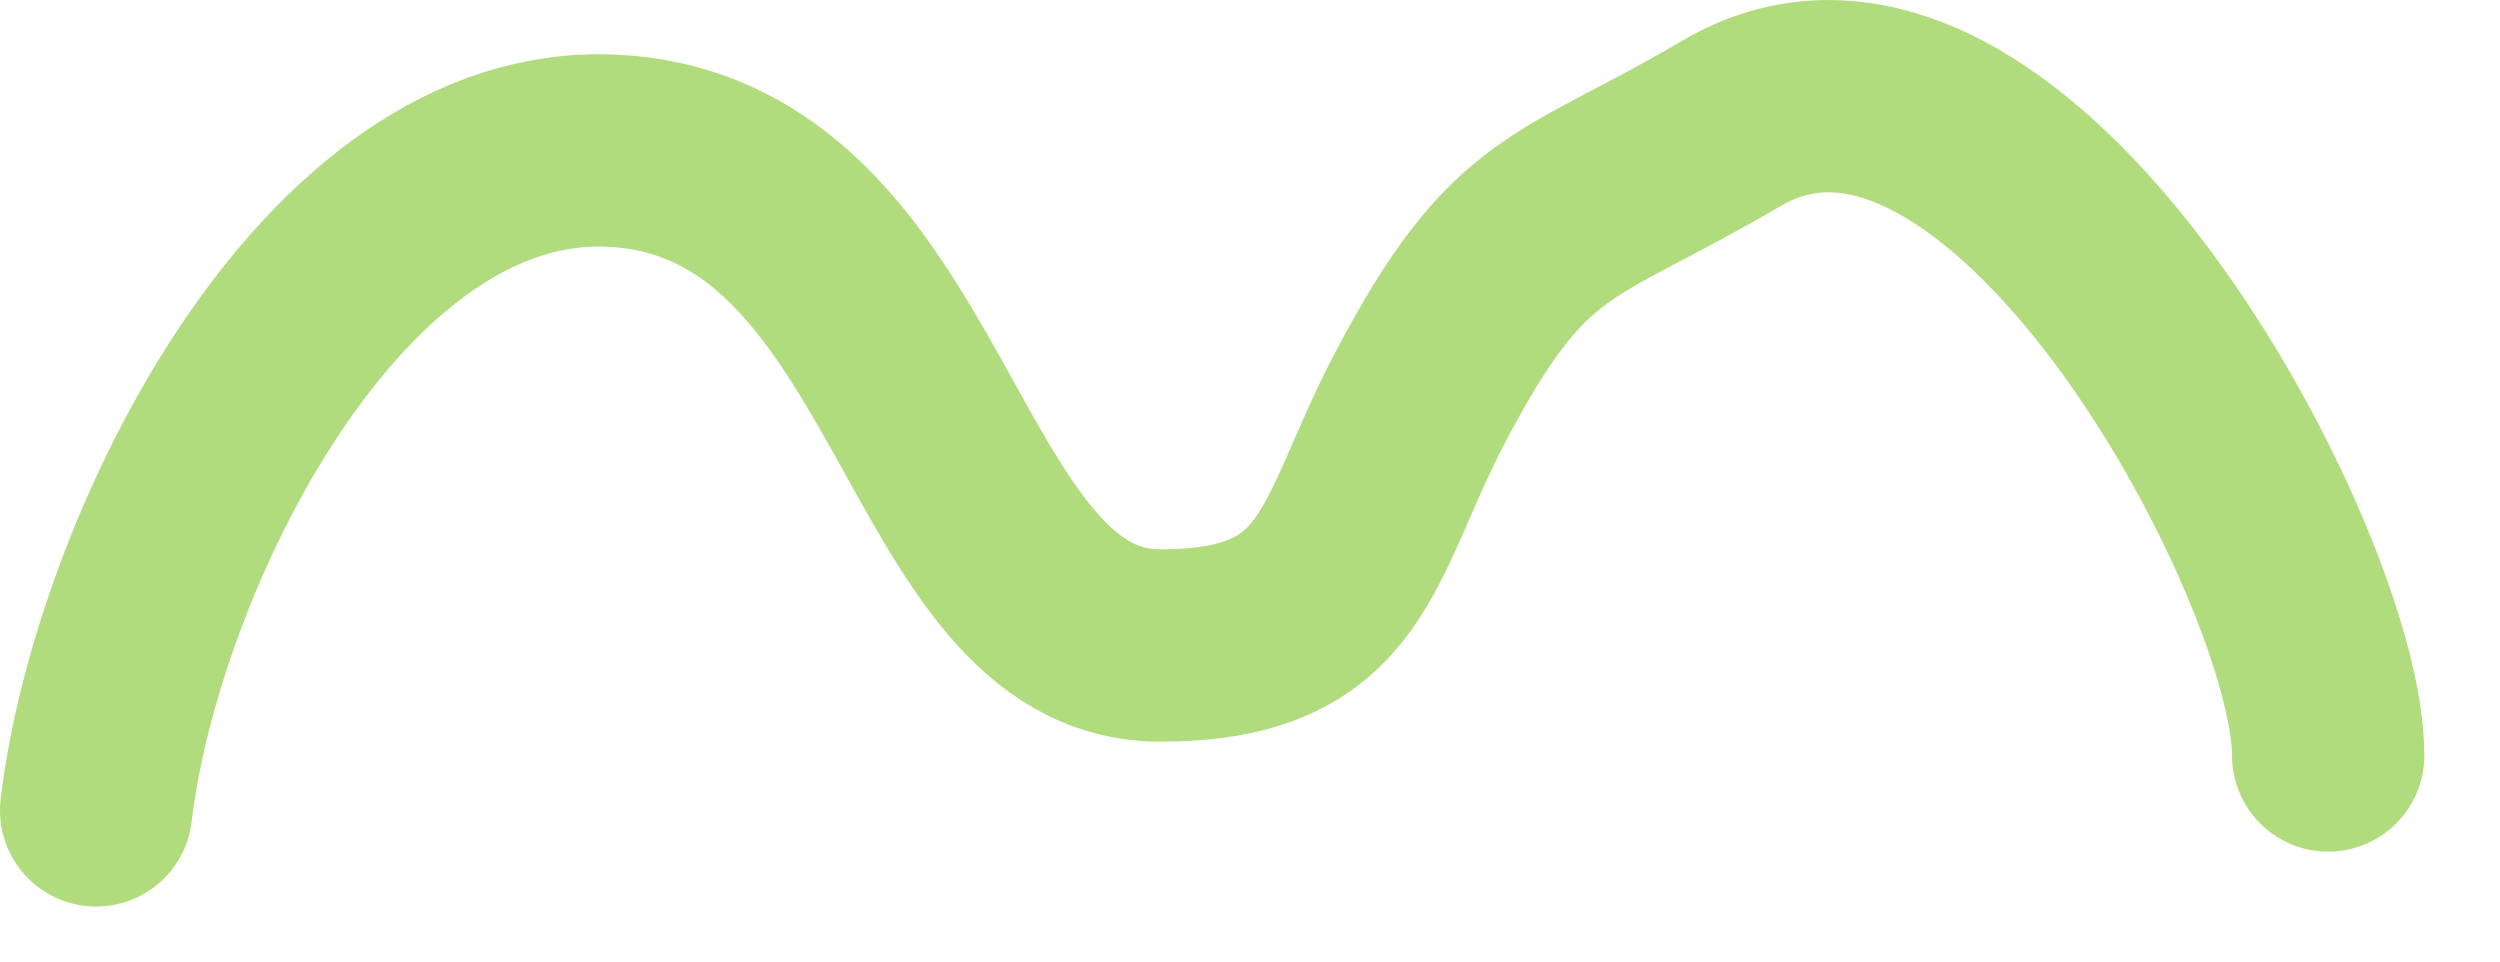 <svg width="26" height="10" viewBox="0 0 26 10" fill="none" xmlns="http://www.w3.org/2000/svg">
<path d="M1 8.428C1.312 5.784 3.445 1.396 6.398 1.569C9.644 1.76 9.626 6.713 12.066 6.713C14.018 6.713 13.991 5.618 14.766 4.141C15.811 2.15 16.26 2.31 18.005 1.284C20.867 -0.4 24.213 5.88 24.213 7.857" stroke="#B0DC7E" stroke-width="2" stroke-linecap="round"/>
</svg>
